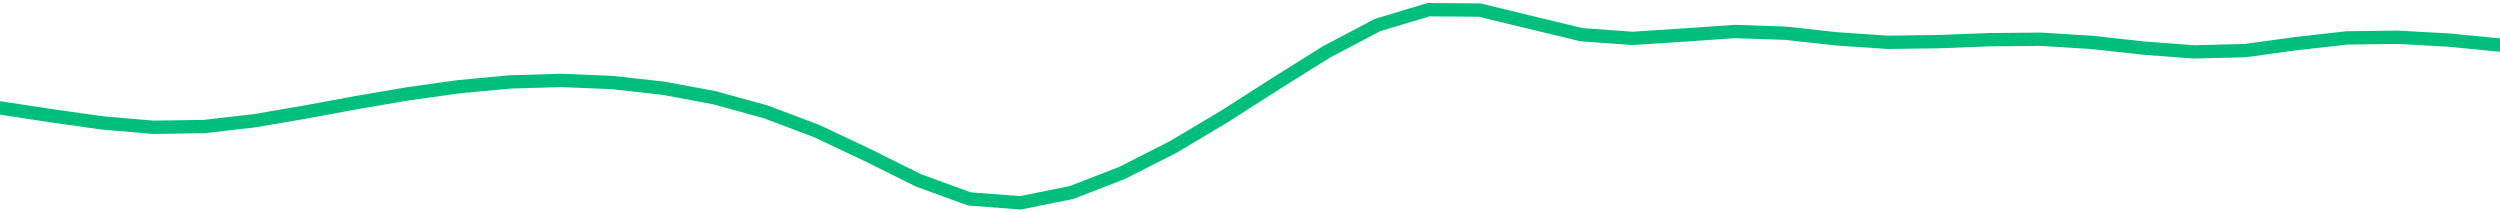 <svg height="17" viewBox="0 0 150 12.75" width="200" xmlns="http://www.w3.org/2000/svg"><defs><style>*{stroke-linecap:butt;stroke-linejoin:round}</style></defs><g id="figure_1"><path d="M0 12.75h150V0H0z" style="fill:none" id="patch_1"/><g id="axes_1"><path clip-path="url(#p0ead914dbd)" d="m0 6.475 3.061.466 3.061.432 3.062.264 3.06-.044 3.062-.353 3.061-.525 3.062-.567 3.06-.522 3.062-.426 3.061-.285 3.061-.09 3.062.127 3.06.34 3.062.57 3.061.84 3.062 1.153 3.06 1.443 3.062 1.523 3.061 1.114 3.061.235 3.062-.618 3.06-1.186 3.062-1.558 3.061-1.824 3.062-1.958 3.06-1.914L82.654 1.5l3.061-.92 3.062.025 3.06.741 3.062.736 3.061.22 3.061-.2 3.062-.212 3.06.103 3.062.339 3.061.206 3.062-.04 3.06-.117 3.062-.027 3.061.19 3.061.337 3.062.233 3.06-.077 3.062-.418 3.061-.346 3.062-.038 3.06.171 3.062.299" style="fill:none;stroke:#00bf7c;stroke-linecap:square;stroke-width:.8" id="line2d_1"/></g></g><defs><clipPath id="p0ead914dbd"><path d="M0 0h150v12.75H0z"/></clipPath></defs></svg>